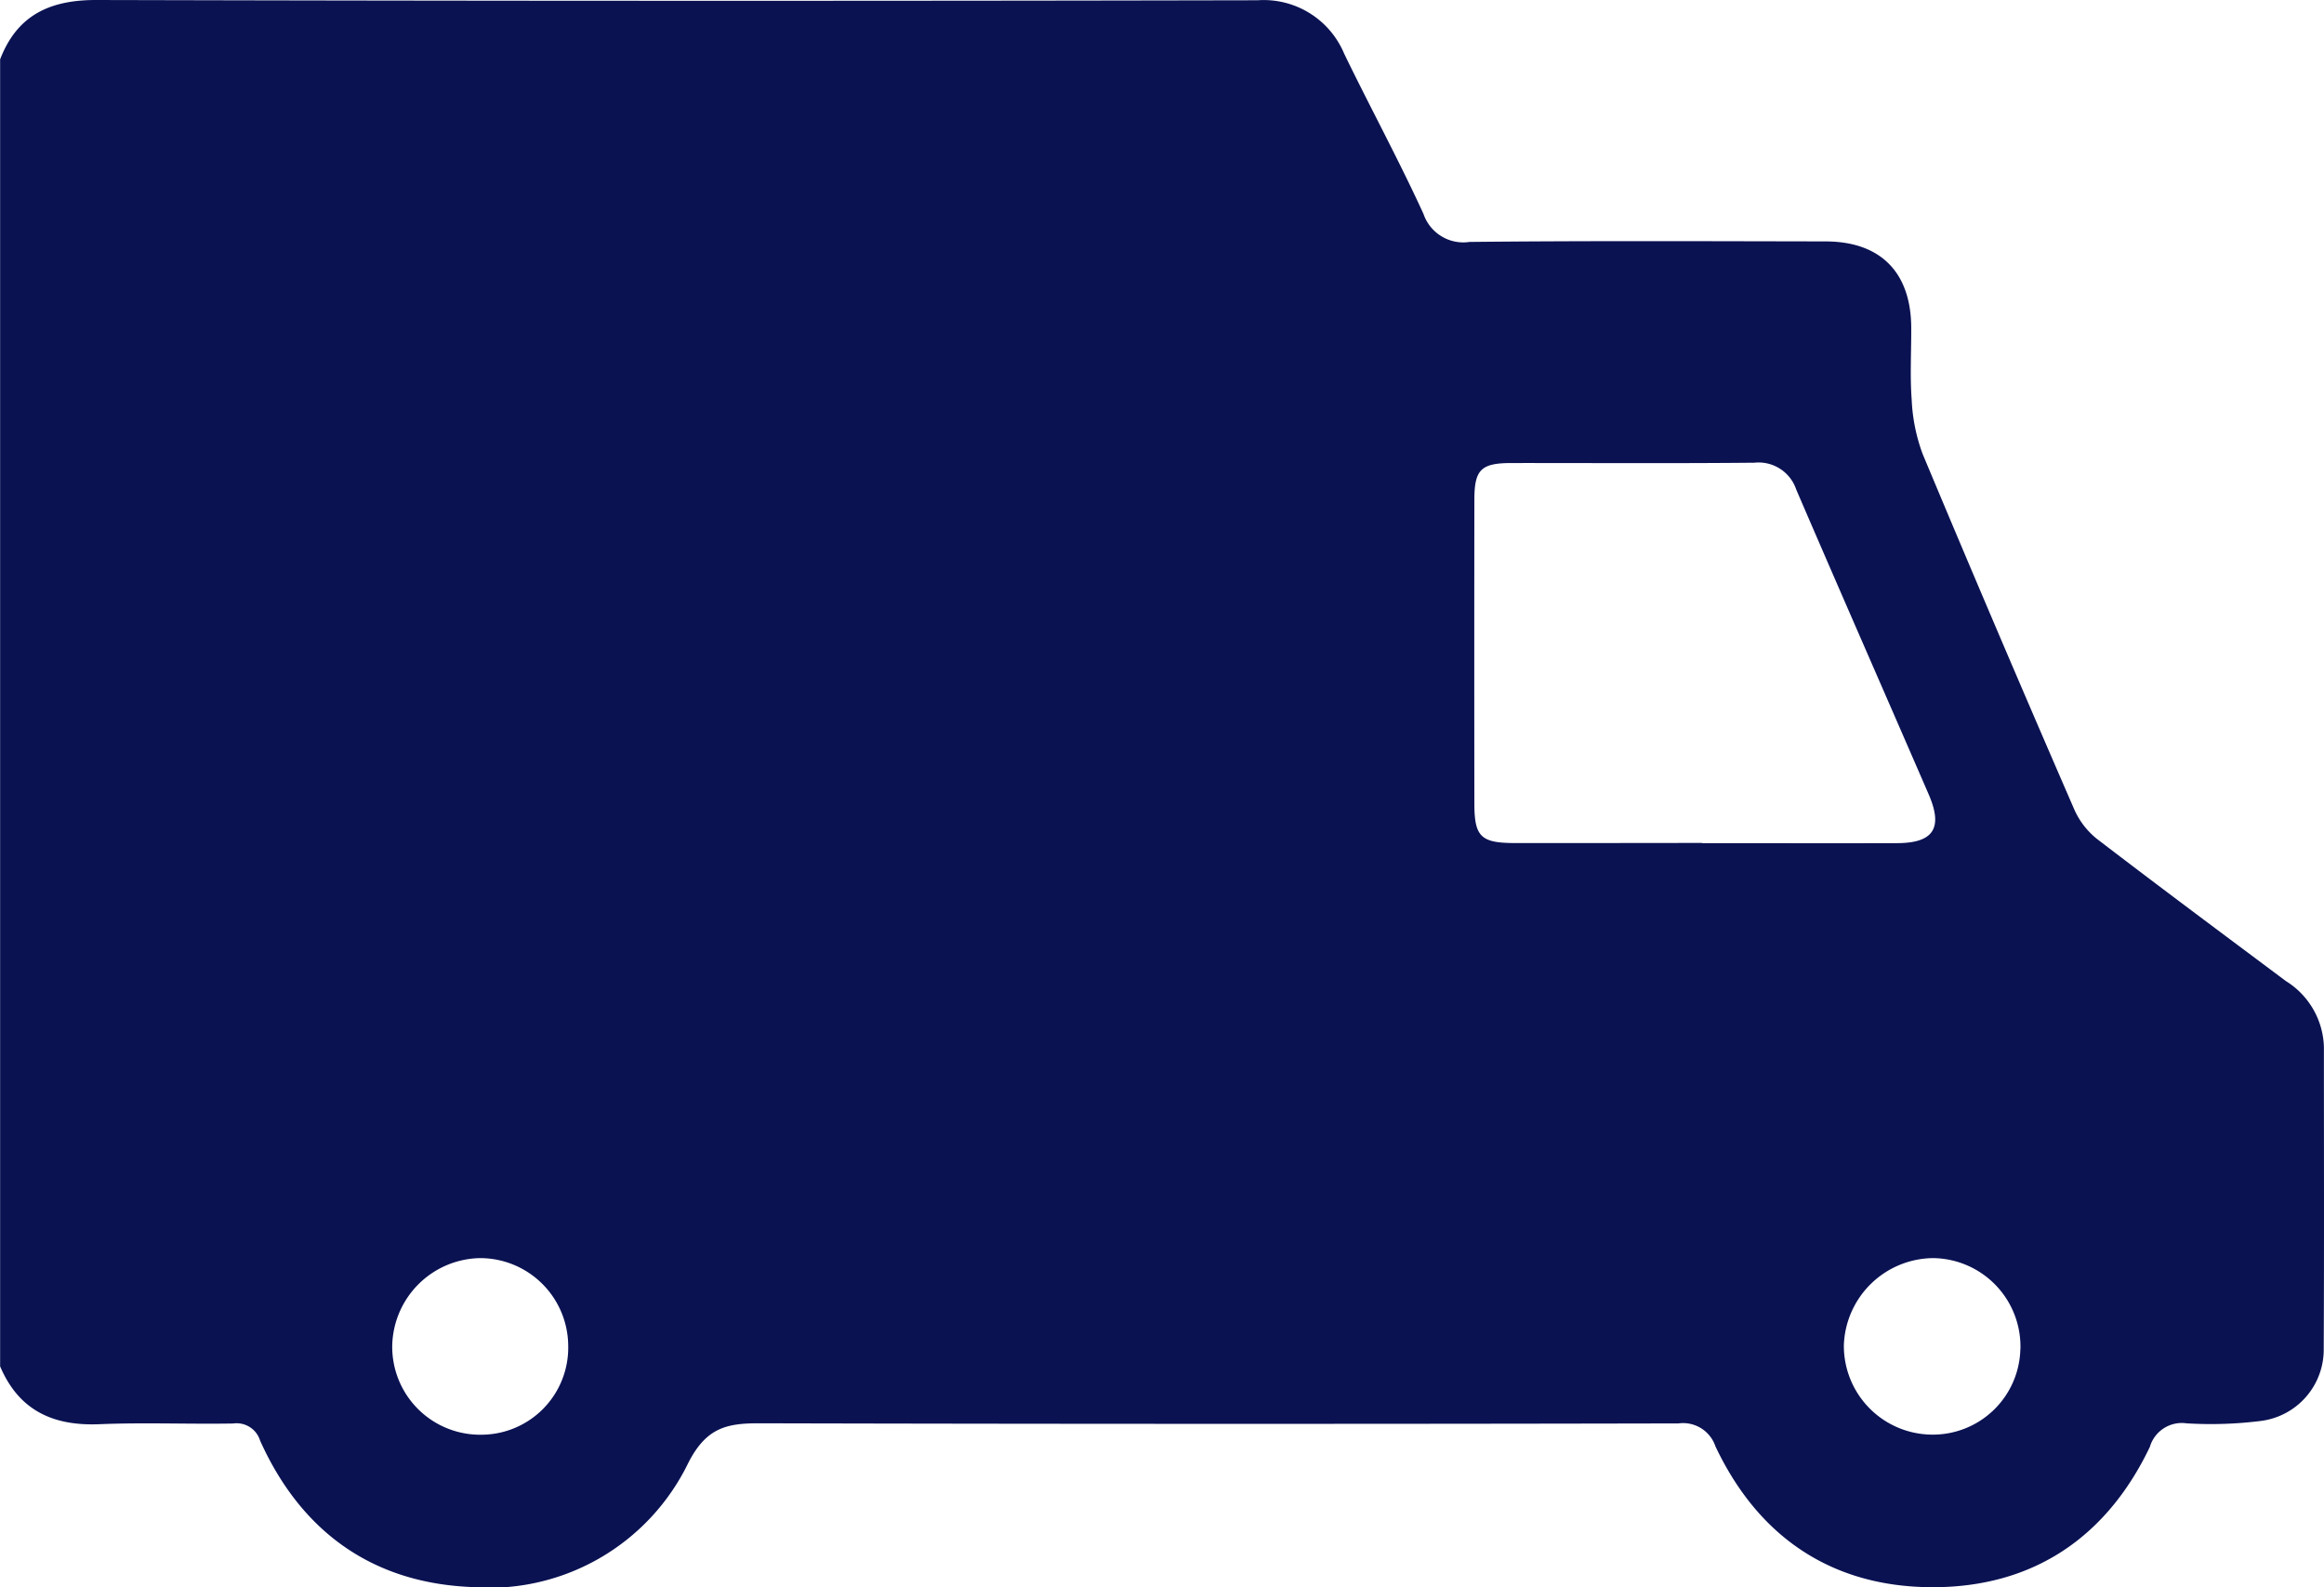<svg xmlns="http://www.w3.org/2000/svg" width="132.55" height="90.519" viewBox="0 0 132.55 90.519">
  <path id="_09_Transportation" data-name="09 Transportation" d="M.337,77.912V3.384C1.3.882,3.146,0,5.8,0Q38.929.083,72.058.015a4.977,4.977,0,0,1,4.934,3.039c1.482,3.061,3.11,6.052,4.526,9.143a2.4,2.4,0,0,0,2.629,1.6c6.772-.07,13.544-.04,20.316-.029,3.121.007,4.853,1.76,4.875,4.895.007,1.378-.077,2.767.026,4.138a10.125,10.125,0,0,0,.629,3.1q4.257,10.175,8.658,20.292a4.444,4.444,0,0,0,1.309,1.672c3.559,2.727,7.154,5.4,10.746,8.084a4.579,4.579,0,0,1,2.169,3.759c0,5.736.018,11.469-.011,17.205a4.1,4.1,0,0,1-3.563,4.119,22.858,22.858,0,0,1-4.254.14,1.9,1.9,0,0,0-2.1,1.345c-2.474,5.178-6.684,8.007-12.4,8s-9.919-2.841-12.375-8.029a1.947,1.947,0,0,0-2.11-1.312q-26.206.055-52.412-.007c-1.886-.007-3.03.261-4.048,2.227A12.633,12.633,0,0,1,27.084,90.5c-5.607-.276-9.61-3.215-11.919-8.342a1.4,1.4,0,0,0-1.537-.977c-2.544.044-5.092-.066-7.636.04-2.654.11-4.6-.8-5.662-3.315ZM97.418,48.073v.011c3.706,0,7.412.011,11.118,0,2.081-.007,2.629-.867,1.794-2.789-2.515-5.8-5.055-11.576-7.552-17.378a2.262,2.262,0,0,0-2.386-1.529c-4.61.044-9.221.015-13.835.018-1.757,0-2.136.367-2.136,2.1q-.011,8.66,0,17.316c0,1.882.364,2.249,2.265,2.256C90.264,48.084,93.841,48.073,97.418,48.073Zm18.147,28.876a5.043,5.043,0,0,0-4.963-5.2,5.144,5.144,0,0,0-5.107,4.972,5.062,5.062,0,0,0,4.941,5.093,4.994,4.994,0,0,0,5.125-4.865Zm-82.827-.2a5.029,5.029,0,0,0-5.026-5A5.1,5.1,0,0,0,22.7,76.8a5.015,5.015,0,0,0,5.121,5.02A4.965,4.965,0,0,0,32.738,76.747Z" transform="translate(-0.33)" fill="#0a1252"/>
</svg>
